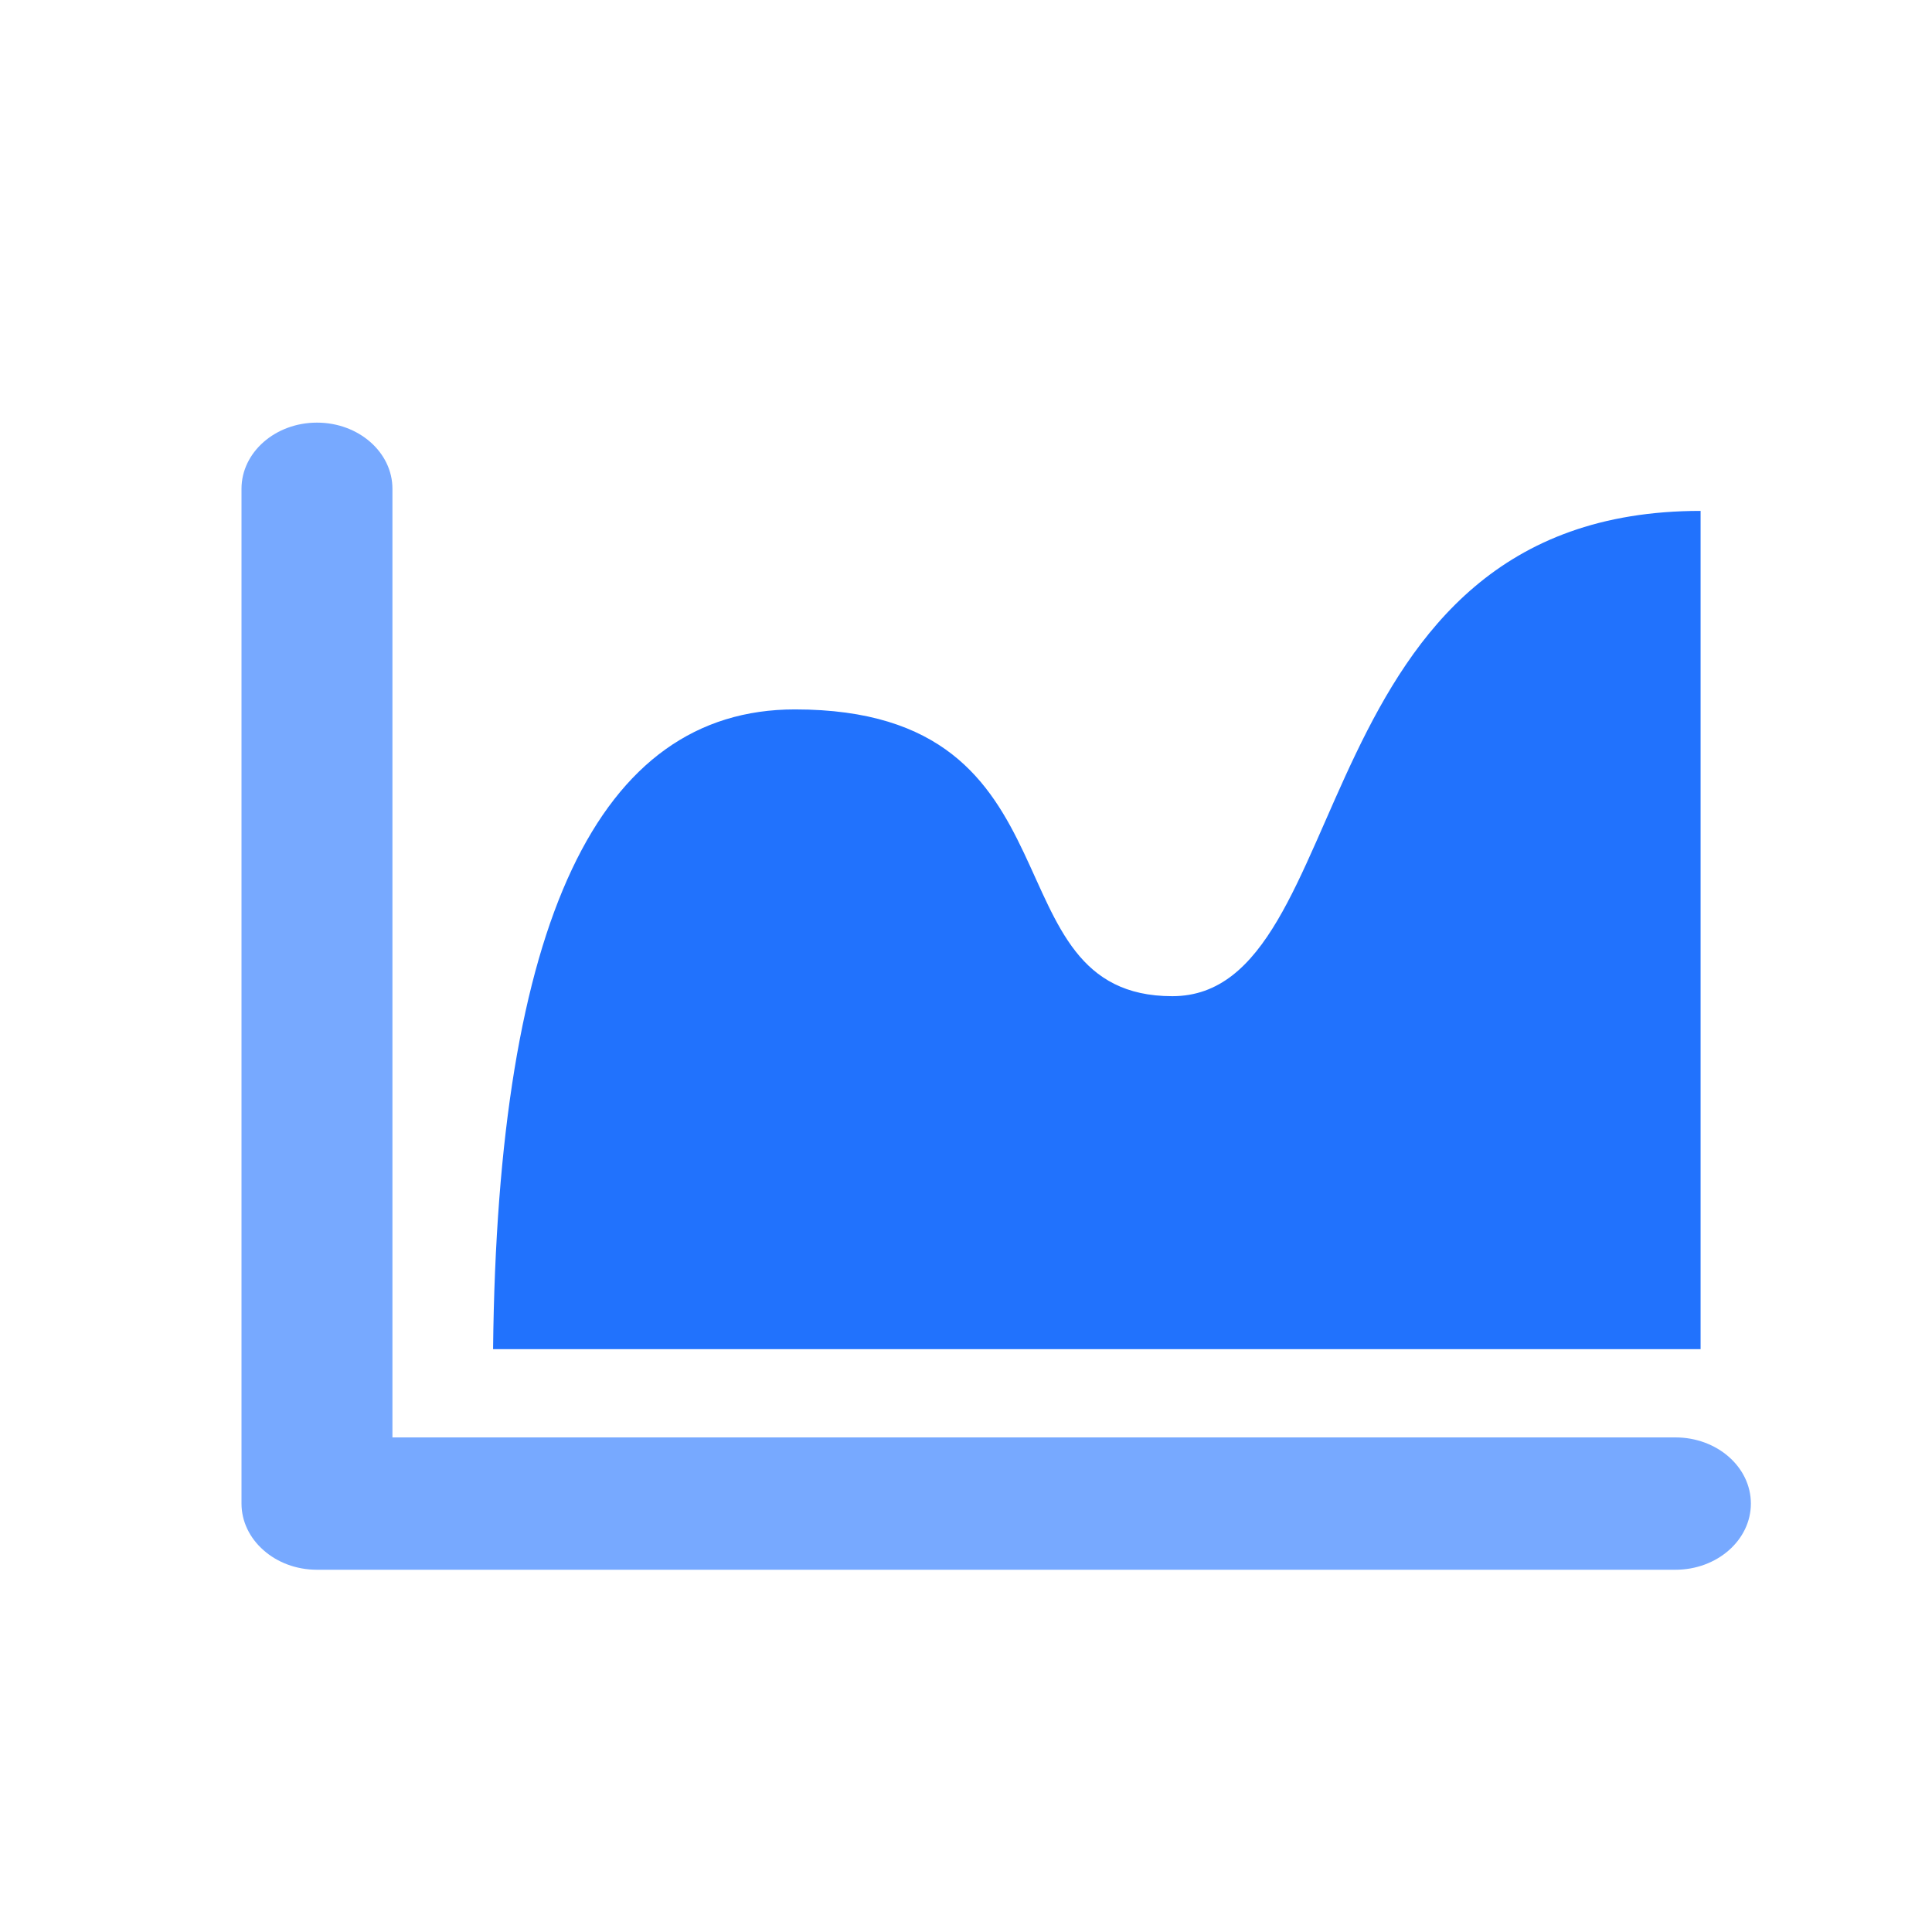 <?xml version="1.0" encoding="UTF-8"?>
<svg width="32px" height="32px" viewBox="0 0 32 32" version="1.1" xmlns="http://www.w3.org/2000/svg" xmlns:xlink="http://www.w3.org/1999/xlink">
    <title>编组</title>
    <g id="人力资源网站" stroke="none" stroke-width="1" fill="none" fill-rule="evenodd">
        <g id="劳动合同解决方案2.0" transform="translate(-1190, -928)" fill-rule="nonzero">
            <g id="编组-14" transform="translate(363, 592)">
                <g id="编组-5备份-5" transform="translate(800, 313)">
                    <g id="编组-29" transform="translate(27, 23)">
                        <g id="编组" transform="translate(4, 7)">
                            <path d="M2.5,16.808 L23.75,16.808 C24.44,16.808 25,17.298 25,17.904 C25,18.509 24.44,19 23.75,19 L1.25,19 C0.905,19 0.592,18.877 0.367,18.678 C0.132,18.473 0,18.195 0,17.904 L0,1.096 C0,0.491 0.56,0 1.25,0 C1.94,0 2.5,0.491 2.5,1.096 L2.5,16.808 Z" id="路径" fill="#77A9FF"></path>
                            <path d="M4.167,15.346 C4.241,8.282 5.908,4.75 9.167,4.75 C14.056,4.75 12.306,9.5 15.417,9.5 C18.527,9.5 17.5,1.462 24.167,1.462 L24.167,15.346 L4.167,15.346 Z" id="路径" fill="#2172FD"></path>
                        </g>
                    </g>
                </g>
            </g>
        </g>
    </g>
</svg>